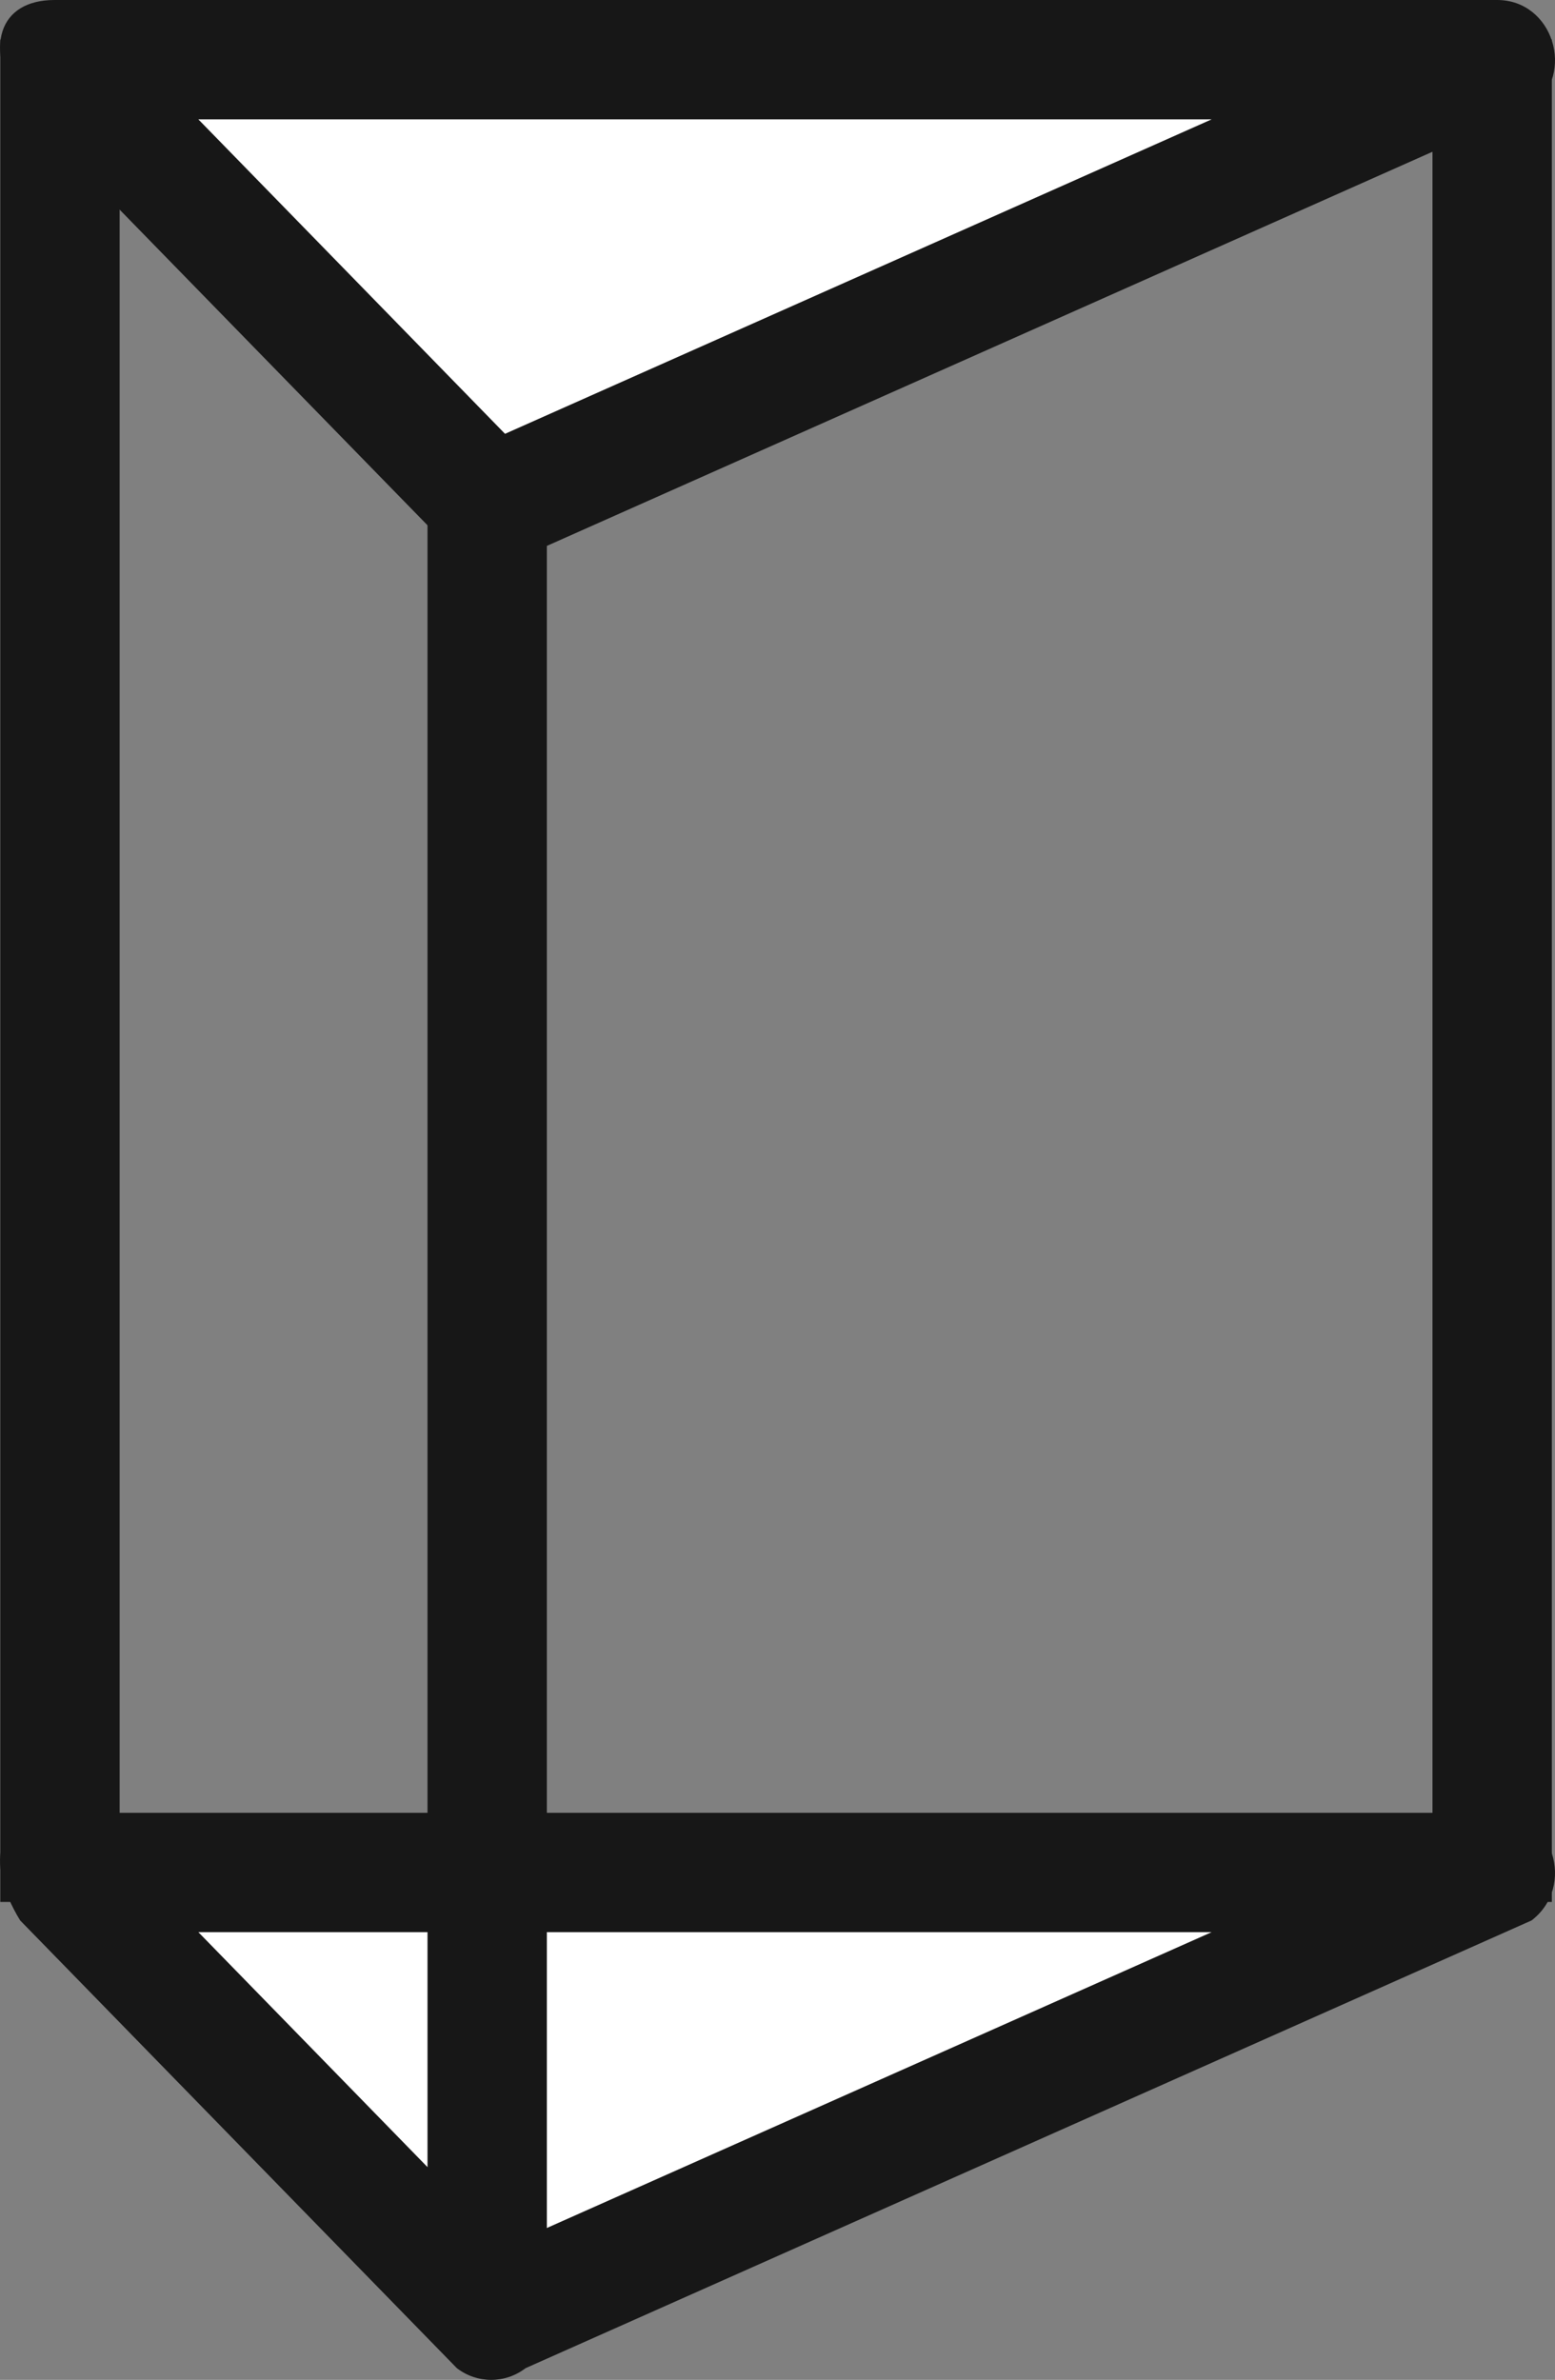<svg id="グループ_2788" data-name="グループ 2788" xmlns="http://www.w3.org/2000/svg" width="26.058" height="39.877" viewBox="0 0 26.058 39.877">
  <rect x="0" y="0" width="26.058" height="39.877" fill="#808080" stroke="none"/>
  <g id="パス_1205" data-name="パス 1205" transform="translate(-2.085 -0.498)" fill="#fff" stroke-linecap="round">
    <path d="M 10.329 8.975 L 3.225 1.692 C 3.184 1.618 3.155 1.553 3.134 1.498 L 27.096 1.498 L 10.485 8.89 L 10.377 8.938 L 10.329 8.975 Z" stroke="none"/>
    <path d="M 10.548 7.767 L 22.389 2.498 L 5.409 2.498 L 10.548 7.767 M 10.316 10 C 10.114 10 9.912 9.935 9.741 9.804 L 2.423 2.302 C 1.8 1.285 2.067 0.498 2.999 0.498 L 27.174 0.498 C 28.106 0.498 28.499 1.728 27.75 2.302 L 10.892 9.804 C 10.721 9.935 10.519 10 10.316 10 Z" stroke="none" fill="#171717"/>
  </g>
  <g id="パス_1206" data-name="パス 1206" transform="translate(-2.085 29.877)" fill="#fff" stroke-linecap="round">
    <path d="M 10.329 8.975 L 3.225 1.692 C 3.184 1.618 3.155 1.553 3.134 1.498 L 27.096 1.498 L 10.485 8.89 L 10.377 8.938 L 10.329 8.975 Z" stroke="none"/>
    <path d="M 10.548 7.767 L 22.389 2.498 L 5.409 2.498 L 10.548 7.767 M 10.316 10 C 10.114 10 9.912 9.935 9.741 9.804 L 2.423 2.302 C 1.8 1.285 2.067 0.498 2.999 0.498 L 27.174 0.498 C 28.106 0.498 28.499 1.728 27.75 2.302 L 10.892 9.804 C 10.721 9.935 10.519 10 10.316 10 Z" stroke="none" fill="#171717"/>
  </g>
  <path id="パス_1204" data-name="パス 1204" d="M9859.5,2610.89v31.049" transform="translate(-9851.336 -2603.272)" fill="none" stroke="#171717" stroke-width="2"/>
  <line id="線_13" data-name="線 13" y2="31.207" transform="translate(1.005 0.662)" fill="none" stroke="#171717" stroke-width="2"/>
  <line id="線_14" data-name="線 14" y2="31.207" transform="translate(25.005 0.662)" fill="none" stroke="#171717" stroke-width="2"/>
</svg>
